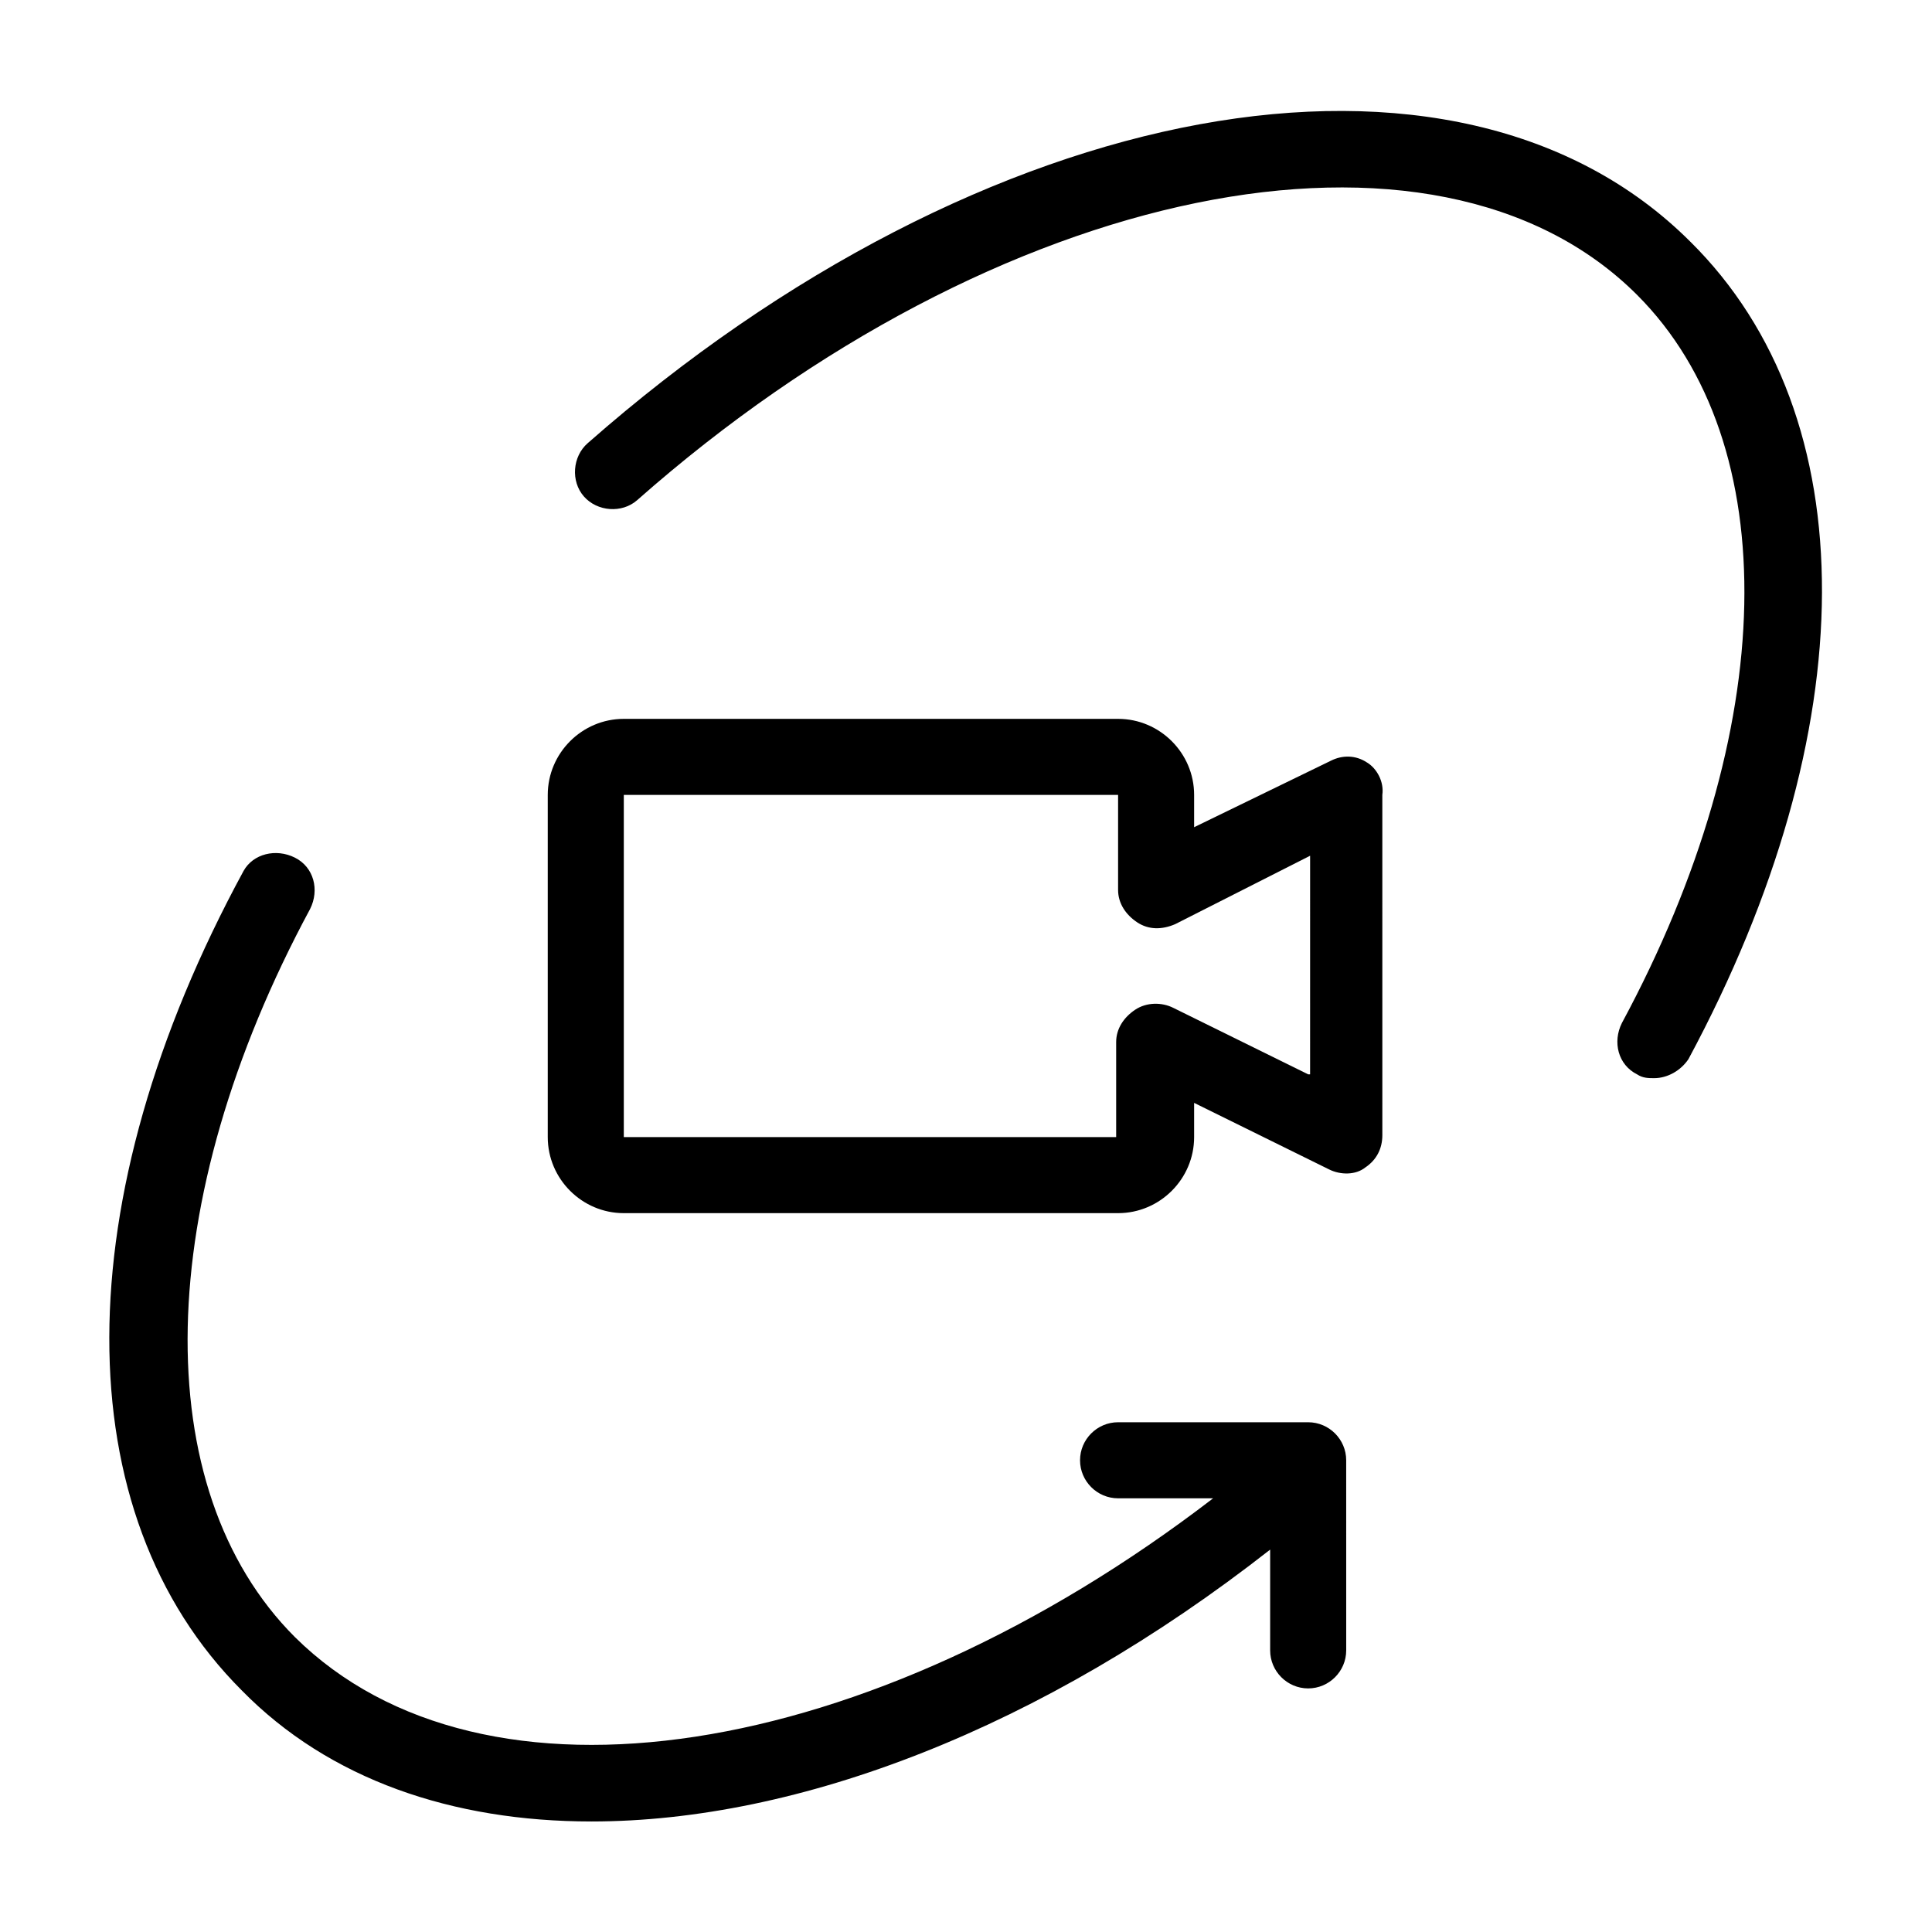 <?xml version="1.0" encoding="UTF-8"?>
<!-- Uploaded to: SVG Find, www.svgrepo.com, Generator: SVG Find Mixer Tools -->
<svg fill="#000000" width="800px" height="800px" version="1.1" viewBox="144 144 512 512" xmlns="http://www.w3.org/2000/svg">
 <g>
  <path d="m506.3 346.09c-3.023-2.016-6.551-2.016-9.574-0.504l-36.27 17.633v-8.562c0-11.082-9.07-20.152-20.152-20.152h-130.99c-11.082 0-20.152 9.07-20.152 20.152v90.688c0 11.082 9.07 20.152 20.152 20.152h130.99c11.082 0 20.152-9.07 20.152-20.152v-9.07l35.77 17.633c3.023 1.512 7.055 1.512 9.574-0.504 3.023-2.016 4.535-5.039 4.535-8.566l-0.004-90.18c0.504-3.527-1.512-7.055-4.031-8.566zm-15.617 82.625-35.77-17.633c-3.023-1.512-7.055-1.512-10.078 0.504-3.023 2.016-5.039 5.039-5.039 8.566v25.191l-130.48-0.004v-90.684h130.99v25.191c0 3.527 2.016 6.551 5.039 8.566 3.023 2.016 6.551 2.016 10.078 0.504l35.77-18.137-0.004 57.934z"/>
  <path d="m591.95 208.05c-61.969-61.969-187.42-38.793-292.21 53.402-4.031 3.527-4.535 10.078-1.008 14.105 3.527 4.031 10.078 4.535 14.105 1.008 95.223-84.133 211.61-107.81 265.01-54.41 39.297 39.297 37.785 115.37-4.031 192.96-2.519 5.039-1.008 11.082 4.031 13.602 1.512 1.008 3.023 1.008 4.535 1.008 3.527 0 7.055-2.016 9.07-5.039 46.852-87.156 47.355-170.29 0.5-216.64z"/>
  <path d="m490.68 520.91h-50.379c-5.543 0-10.078 4.535-10.078 10.078 0 5.543 4.535 10.078 10.078 10.078h25.191c-91.191 70.031-193.46 86.152-243.34 36.777-39.297-39.297-37.785-115.37 4.031-192.96 2.519-5.039 1.008-11.082-4.031-13.602-5.039-2.523-11.086-1.012-13.605 3.523-47.359 87.16-47.359 170.29-0.504 217.14 23.176 23.68 55.922 34.762 92.699 34.762 54.918 0 119.41-24.684 179.86-72.043v26.703c0 5.543 4.535 10.078 10.078 10.078s10.078-4.535 10.078-10.078l-0.004-50.383c0-5.543-4.535-10.074-10.078-10.074z"/>
 </g>
</svg>
